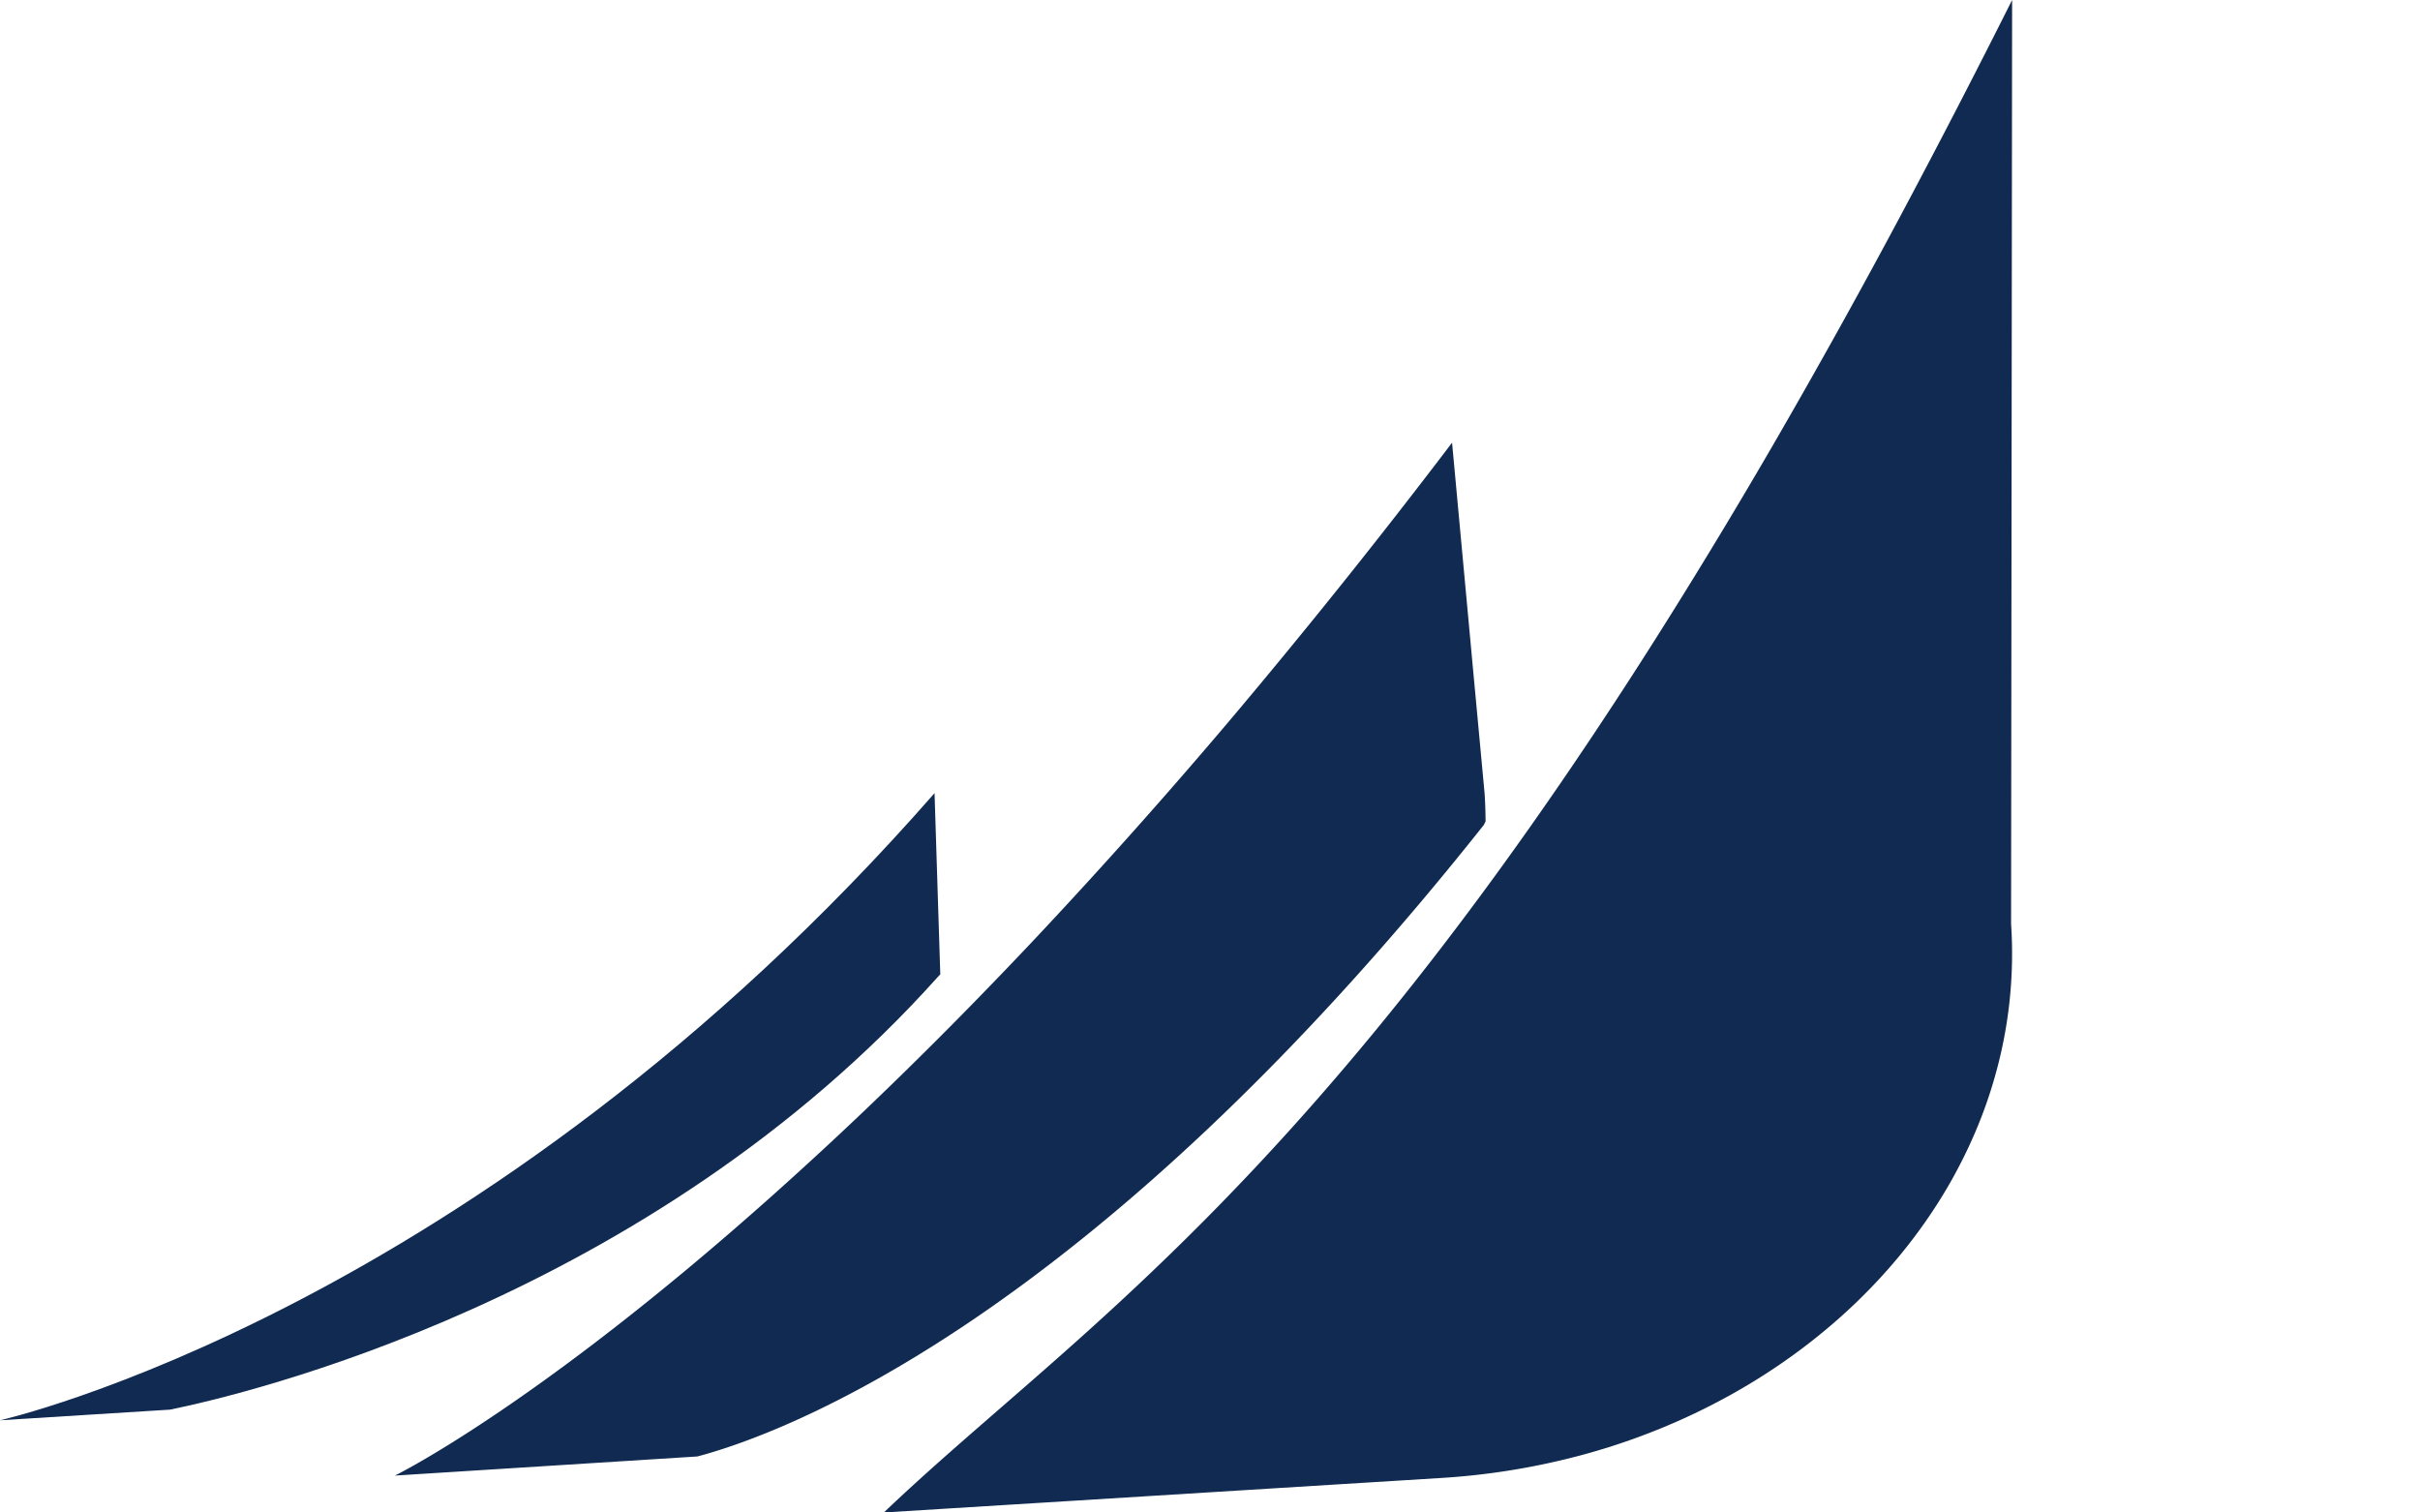 <svg xmlns="http://www.w3.org/2000/svg" width="40" height="25" fill="none"><path fill="#fff" fill-rule="evenodd" d="m15.502 16.147.04-.042-.095-2.995C7.921 21.703 0 23.476 0 23.476l2.81-.176c1.198-.244 7.904-1.809 12.692-7.153" clip-rule="evenodd"/><path fill="#fff" fill-rule="evenodd" d="m24.525 13.637.03-.06a8 8 0 0 0-.016-.46l-.18-1.933-.358-3.867a114 114 0 0 1-3.708 4.63 94 94 0 0 1-3.16 3.543 80 80 0 0 1-1.373 1.423 72 72 0 0 1-1.465 1.439 64 64 0 0 1-1.51 1.393c-3.92 3.502-6.257 4.645-6.258 4.645l5-.316c1.372-.363 6.456-2.195 12.998-10.437" clip-rule="evenodd"/><path fill="#fff" fill-rule="evenodd" d="M32.408 19.226q.098-.19.185-.386.22-.488.368-1.002a7.4 7.4 0 0 0 .28-2.567L33.258 0a158 158 0 0 1-1.745 3.38 124 124 0 0 1-2.225 4.007l-.137.235a97 97 0 0 1-1.77 2.912C21.569 19.718 17.585 22.16 14.609 25l9.219-.571a11.7 11.7 0 0 0 2.24-.358 11 11 0 0 0 1.817-.65c1.867-.86 3.378-2.203 4.317-3.817q.108-.186.206-.378" clip-rule="evenodd"/><style>path{fill:#102a51}@media (prefers-color-scheme:dark){path{fill:#fff}}</style></svg>
